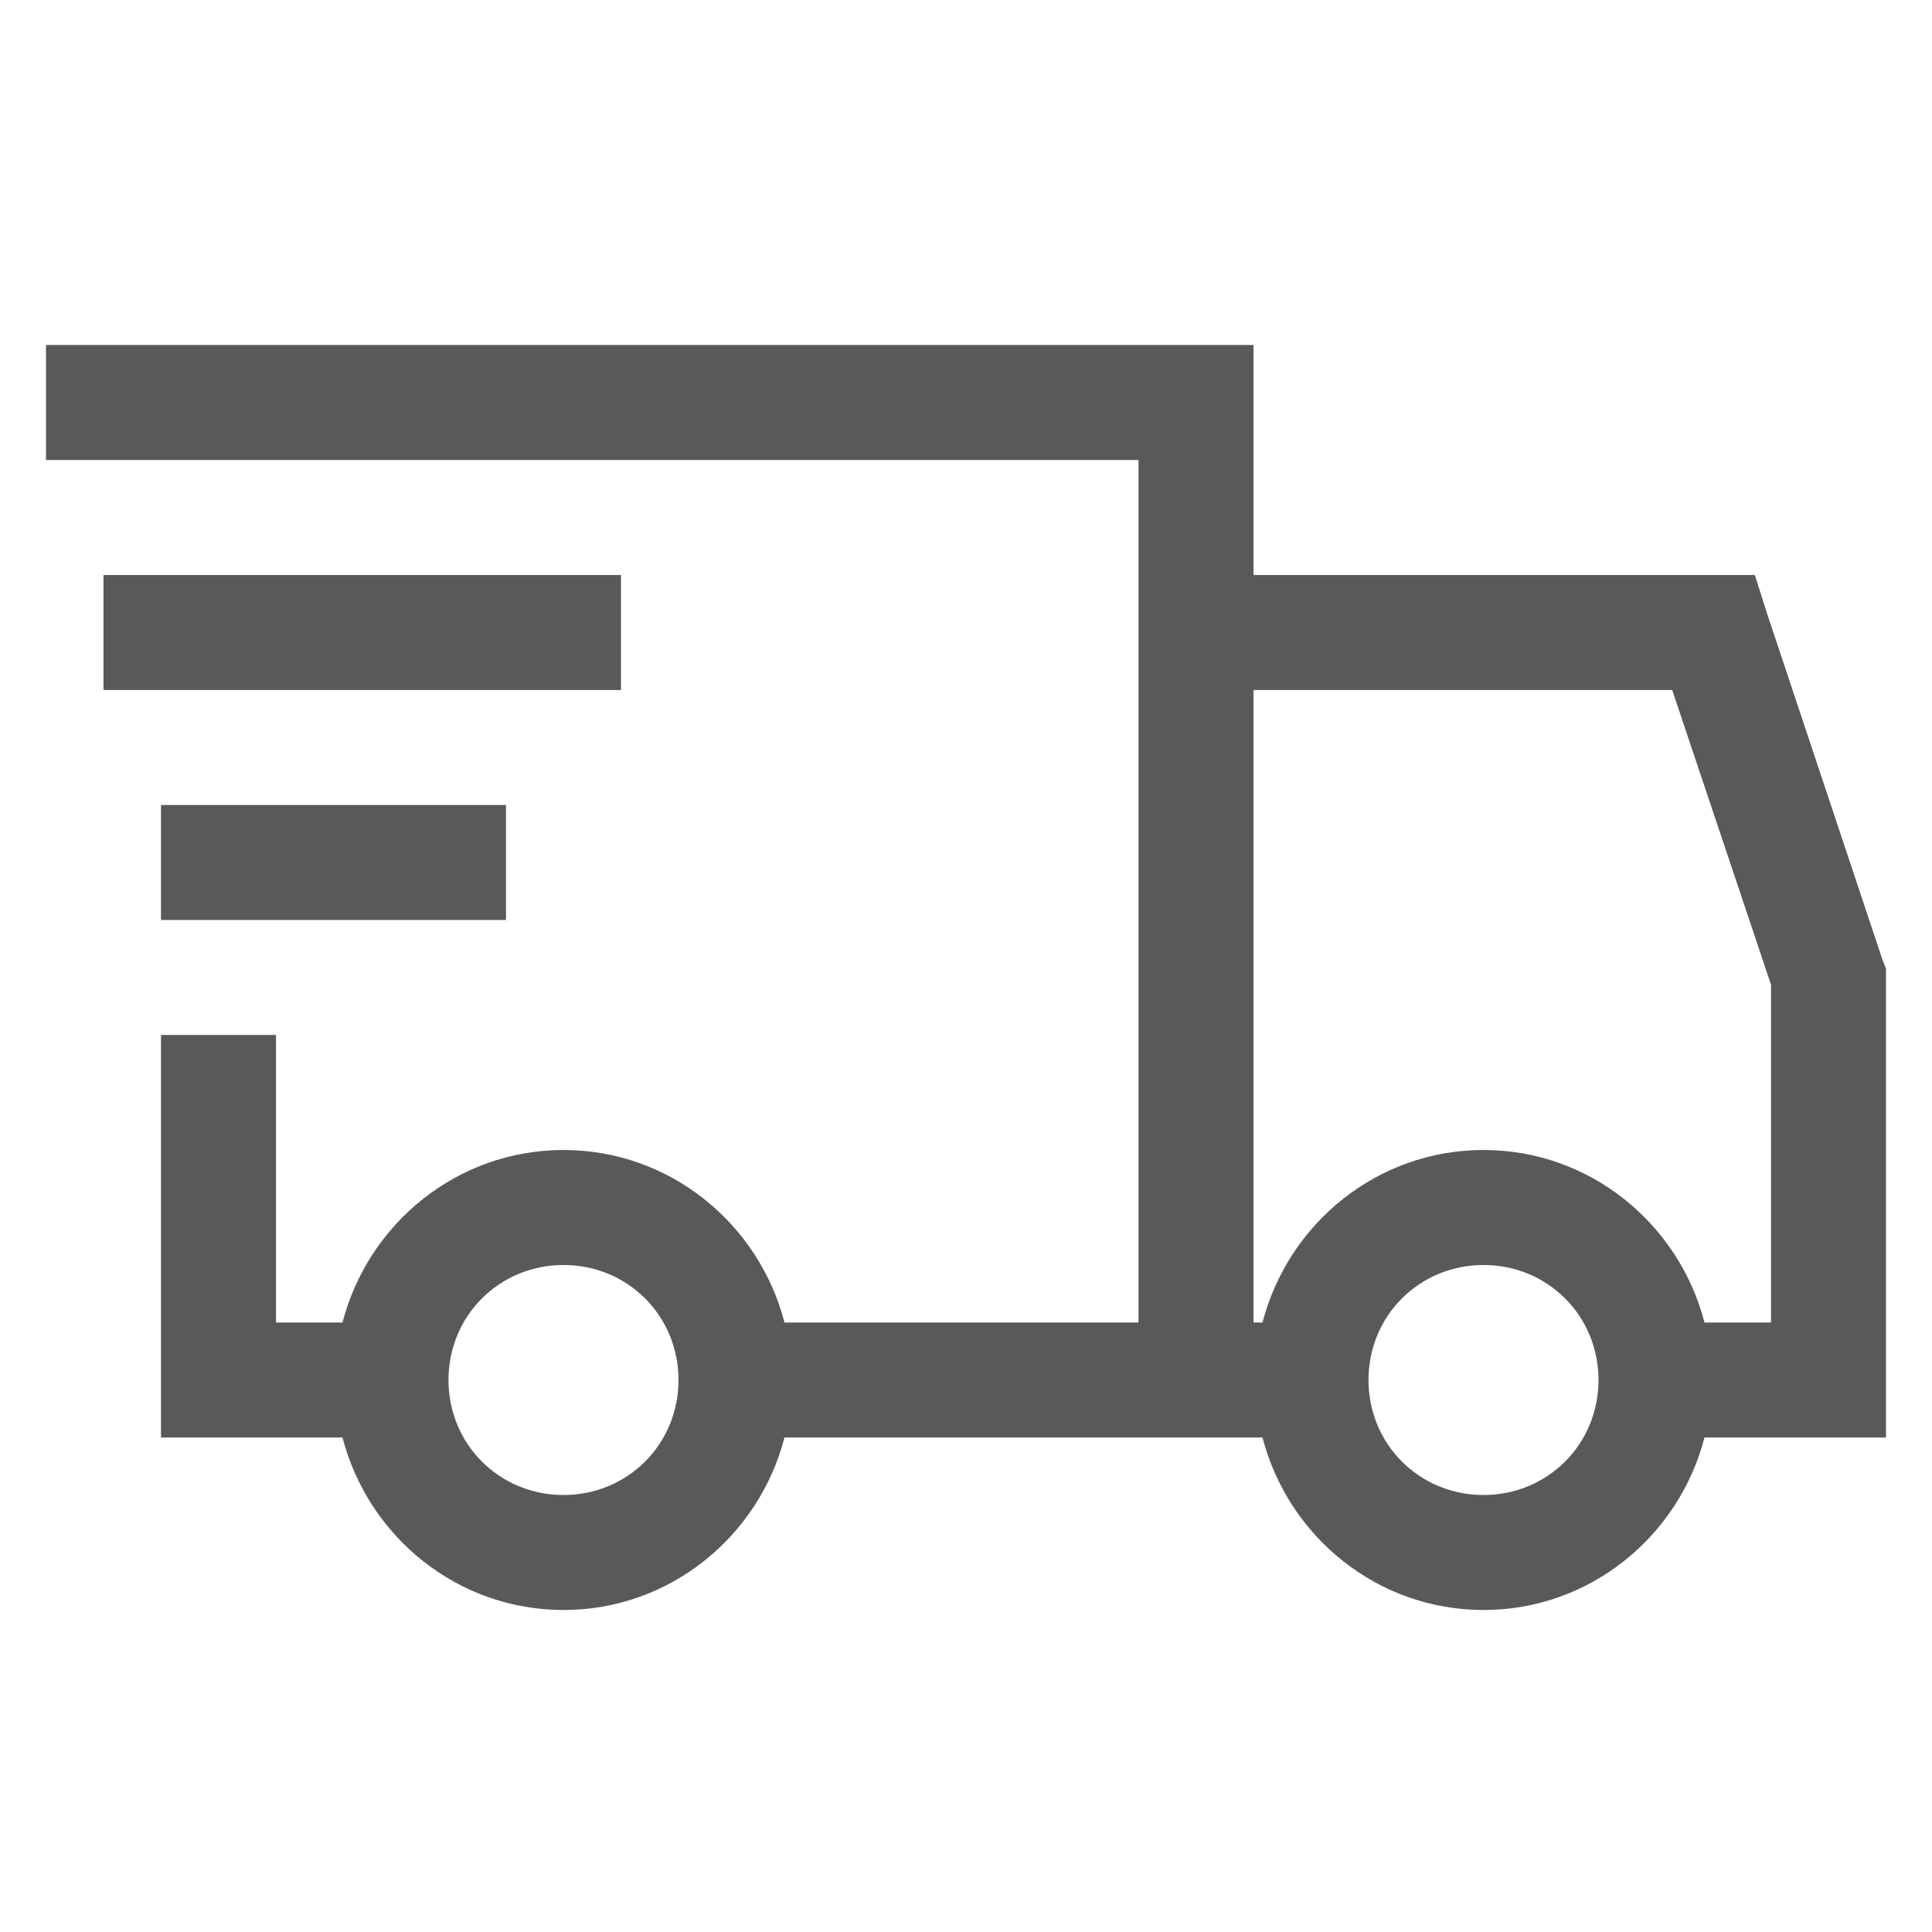 <svg xmlns="http://www.w3.org/2000/svg" width="20" height="20" viewBox="0 0 21 15" fill="none"><path d="M0.5 0.75V2H12.375V11.375H8.527C8.249 10.301 7.282 9.5 6.125 9.5C4.968 9.5 4.001 10.301 3.723 11.375H3V8.25H1.75V12.625H3.723C4.001 13.699 4.968 14.5 6.125 14.5C7.282 14.5 8.249 13.699 8.527 12.625H13.723C14.001 13.699 14.968 14.5 16.125 14.5C17.282 14.5 18.249 13.699 18.527 12.625H20.5V7.527L20.461 7.43L19.211 3.68L19.074 3.25H13.625V0.75H0.5ZM1.125 3.25V4.5H6.75V3.25H1.125ZM13.625 4.5H18.176L19.25 7.703V11.375H18.527C18.249 10.301 17.282 9.5 16.125 9.5C14.968 9.5 14.001 10.301 13.723 11.375H13.625V4.5ZM1.75 5.75V7H5.5V5.75H1.75ZM6.125 10.75C6.823 10.75 7.375 11.302 7.375 12C7.375 12.698 6.823 13.25 6.125 13.25C5.427 13.25 4.875 12.698 4.875 12C4.875 11.302 5.427 10.75 6.125 10.75ZM16.125 10.75C16.823 10.75 17.375 11.302 17.375 12C17.375 12.698 16.823 13.25 16.125 13.25C15.427 13.25 14.875 12.698 14.875 12C14.875 11.302 15.427 10.75 16.125 10.75Z" fill="#222222" fill-opacity="0.75"></path></svg>